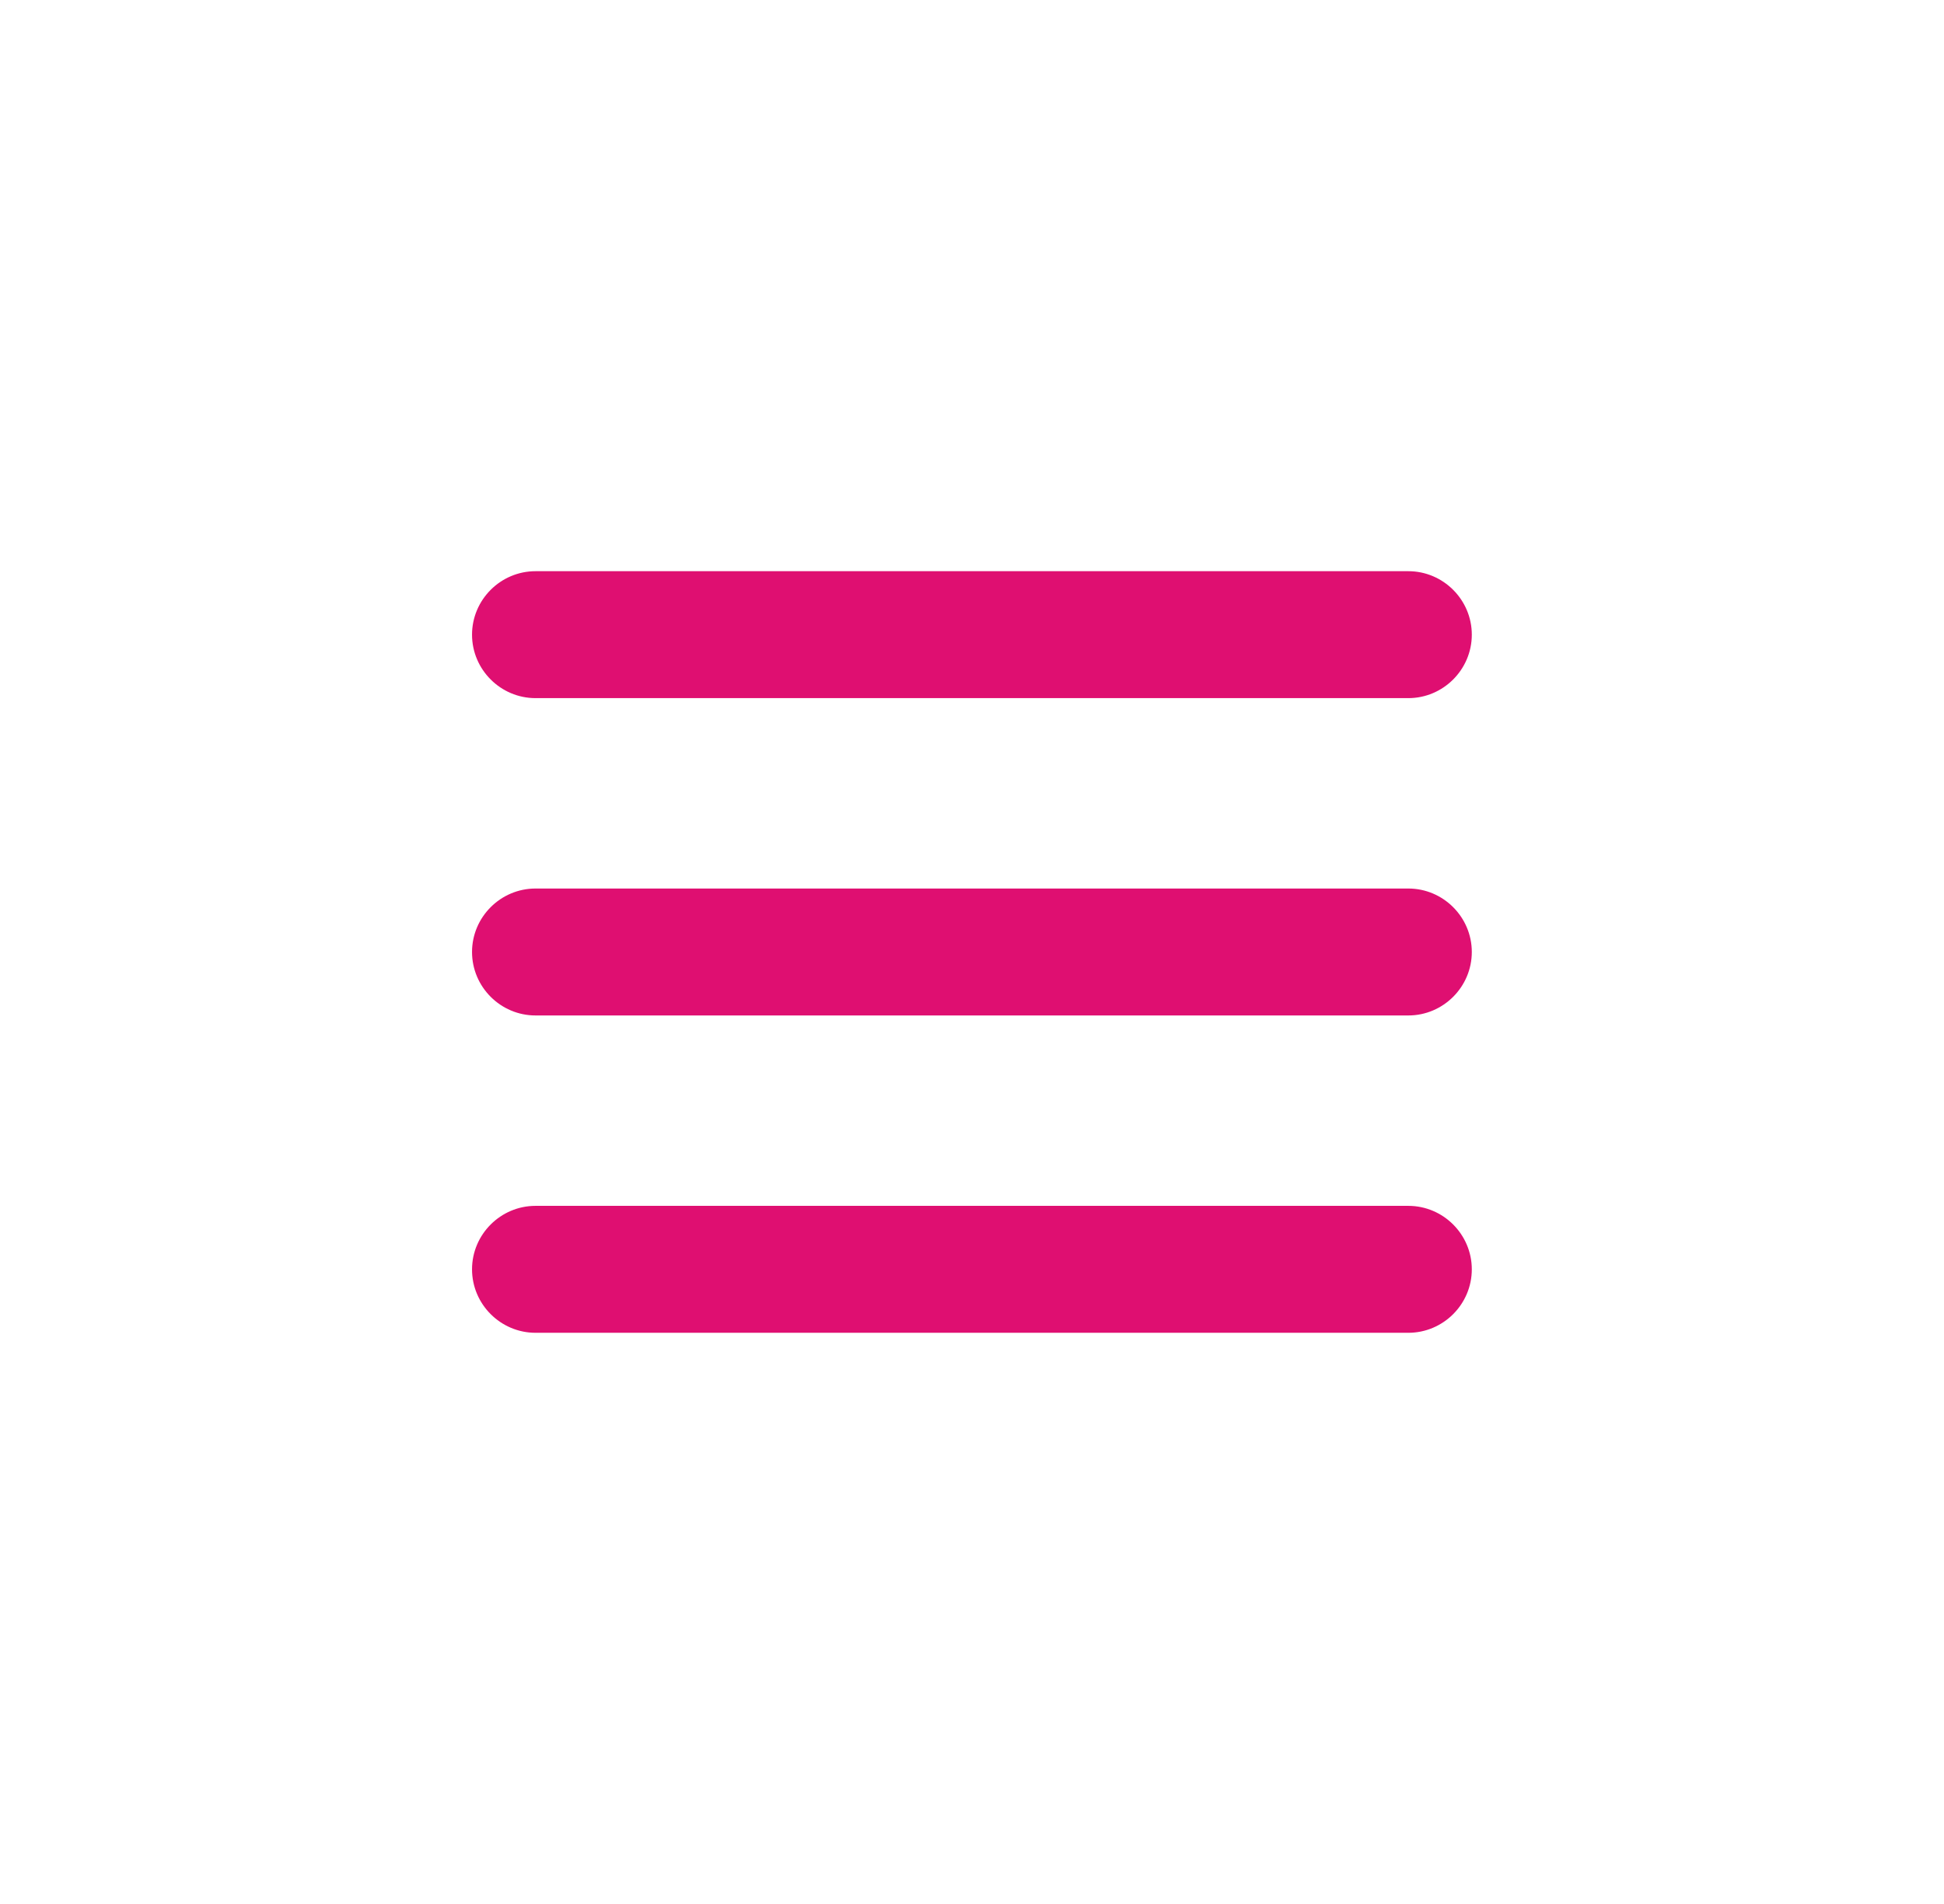 <svg width="49" height="48" viewBox="0 0 49 48" fill="none" xmlns="http://www.w3.org/2000/svg">
<g clip-path="url(#clip0_3086_13676)">
<path d="M35.498 25.6H13.498C12.618 25.6 11.898 24.88 11.898 24C11.898 23.12 12.618 22.4 13.498 22.4H35.498C36.378 22.4 37.098 23.12 37.098 24C37.098 24.88 36.378 25.6 35.498 25.6Z" fill="#DF0F71"/>
<path d="M35.498 33.6H13.498C12.618 33.6 11.898 32.88 11.898 32C11.898 31.12 12.618 30.4 13.498 30.4H35.498C36.378 30.4 37.098 31.12 37.098 32C37.098 32.88 36.378 33.6 35.498 33.6Z" fill="#DF0F71"/>
<path d="M35.498 17.6H13.498C12.618 17.6 11.898 16.88 11.898 16C11.898 15.12 12.618 14.4 13.498 14.4H35.498C36.378 14.4 37.098 15.12 37.098 16C37.098 16.88 36.378 17.6 35.498 17.6Z" fill="#DF0F71"/>
</g>
<defs>
<clipPath id="clip0_3086_13676">
<rect width="48" height="48" fill="white" transform="translate(0.5)"/>
</clipPath>
</defs>
</svg>
